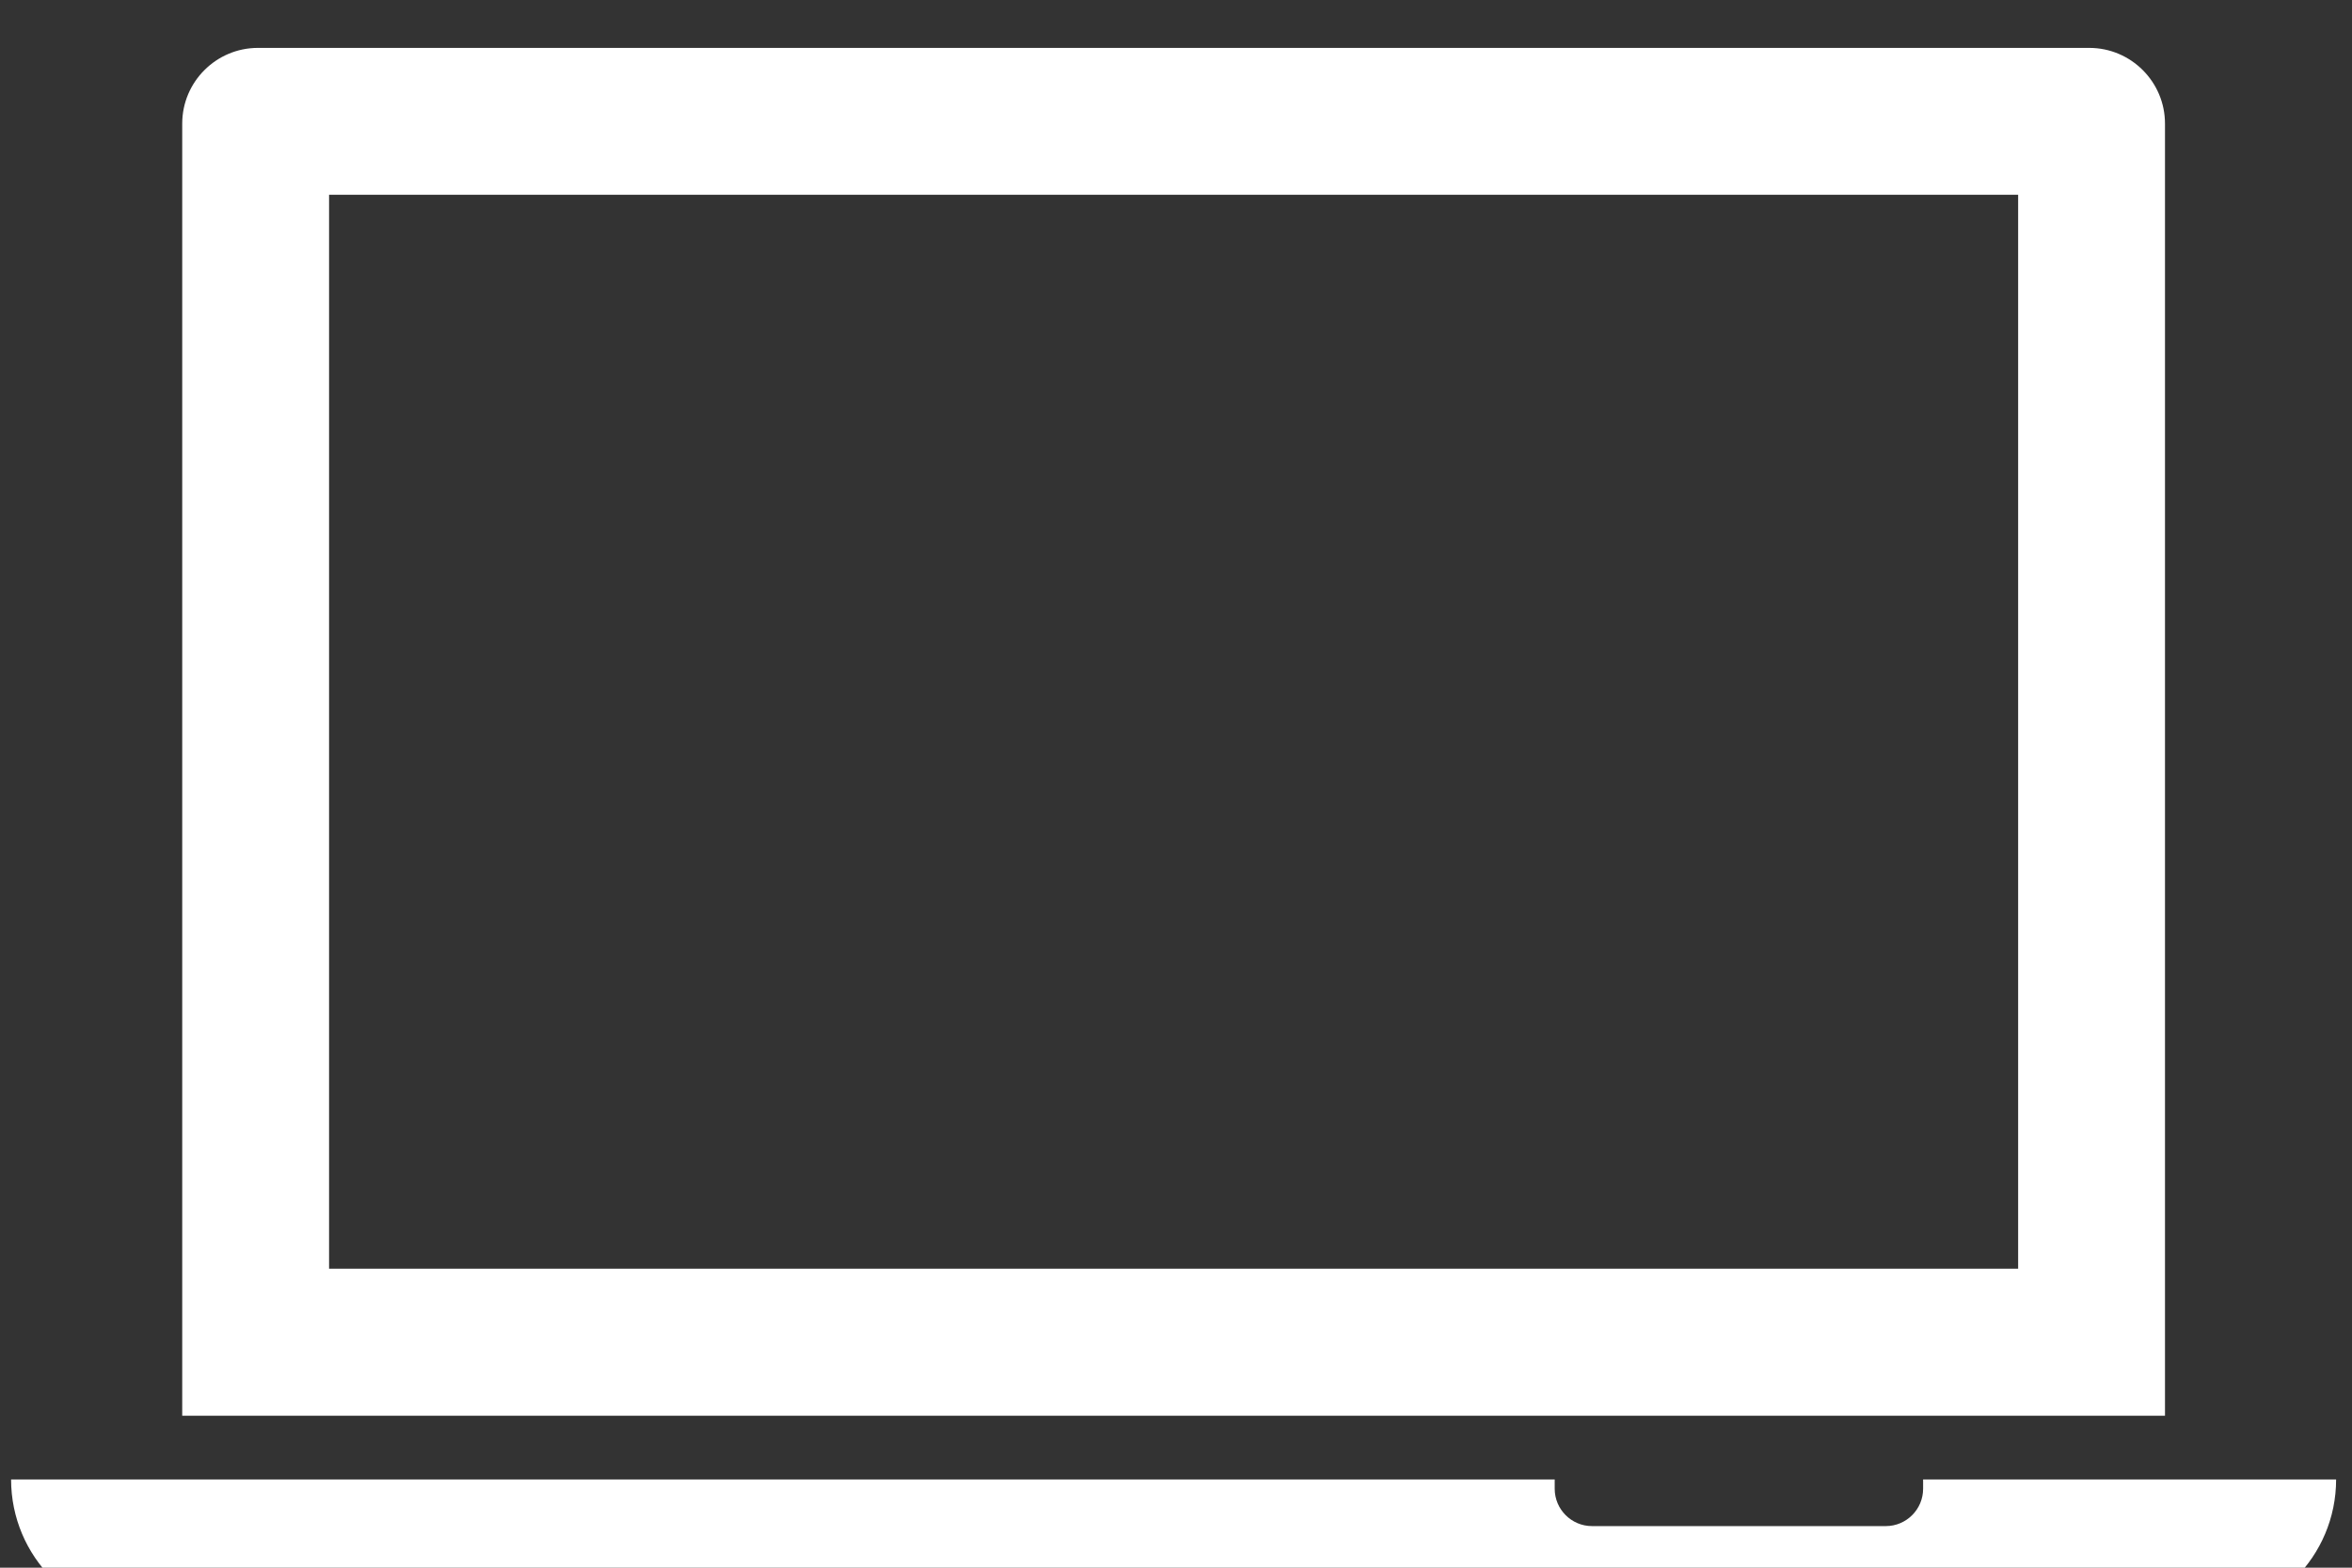 <?xml version="1.0" encoding="UTF-8" standalone="no"?>
<!DOCTYPE svg PUBLIC "-//W3C//DTD SVG 1.1//EN" "http://www.w3.org/Graphics/SVG/1.1/DTD/svg11.dtd">
<svg width="100%" height="100%" viewBox="0 0 60 40" version="1.1" xmlns="http://www.w3.org/2000/svg" xmlns:xlink="http://www.w3.org/1999/xlink" xml:space="preserve" xmlns:serif="http://www.serif.com/" style="fill-rule:evenodd;clip-rule:evenodd;stroke-linejoin:round;stroke-miterlimit:2;">
    <rect x="0" y="0" width="60" height="40" fill="#333333" stroke="none"/>
    <g transform="matrix(1,0,0,1,-1060.99,-889.79)">
        <g transform="matrix(1,0,0,7.119,718,66)">
            <g transform="matrix(2.319,0,0,0.326,288.583,88.936)">
                <g id="Devices-ico" serif:id="Devices ico">
                    <g transform="matrix(0.19,0,0,0.19,-35.054,-144.16)">
                        <path d="M318.526,1273.03L318.526,1198.26C318.526,1195.85 320.49,1193.88 322.909,1193.88L428.94,1193.88C431.359,1193.88 433.323,1195.85 433.323,1198.26L433.323,1273.03L318.526,1273.03ZM424.821,1202.38L327.028,1202.38L327.028,1264.52L424.821,1264.52L424.821,1202.38Z" style="fill:white;"/>
                    </g>
                    <g transform="matrix(0.19,0,0,0.19,-35.054,-143.971)">
                        <path d="M419.319,1275.72L443.231,1275.72C443.231,1280.19 439.601,1283.82 435.131,1283.82L316.718,1283.82C312.247,1283.82 308.618,1280.19 308.618,1275.72L397.989,1275.72L397.989,1276.26C397.989,1277.45 398.957,1278.42 400.149,1278.42L417.159,1278.42C418.351,1278.42 419.319,1277.45 419.319,1276.26L419.319,1275.72Z" style="fill:white;"/>
                    </g>
                </g>
            </g>
        </g>
    </g>
</svg>
